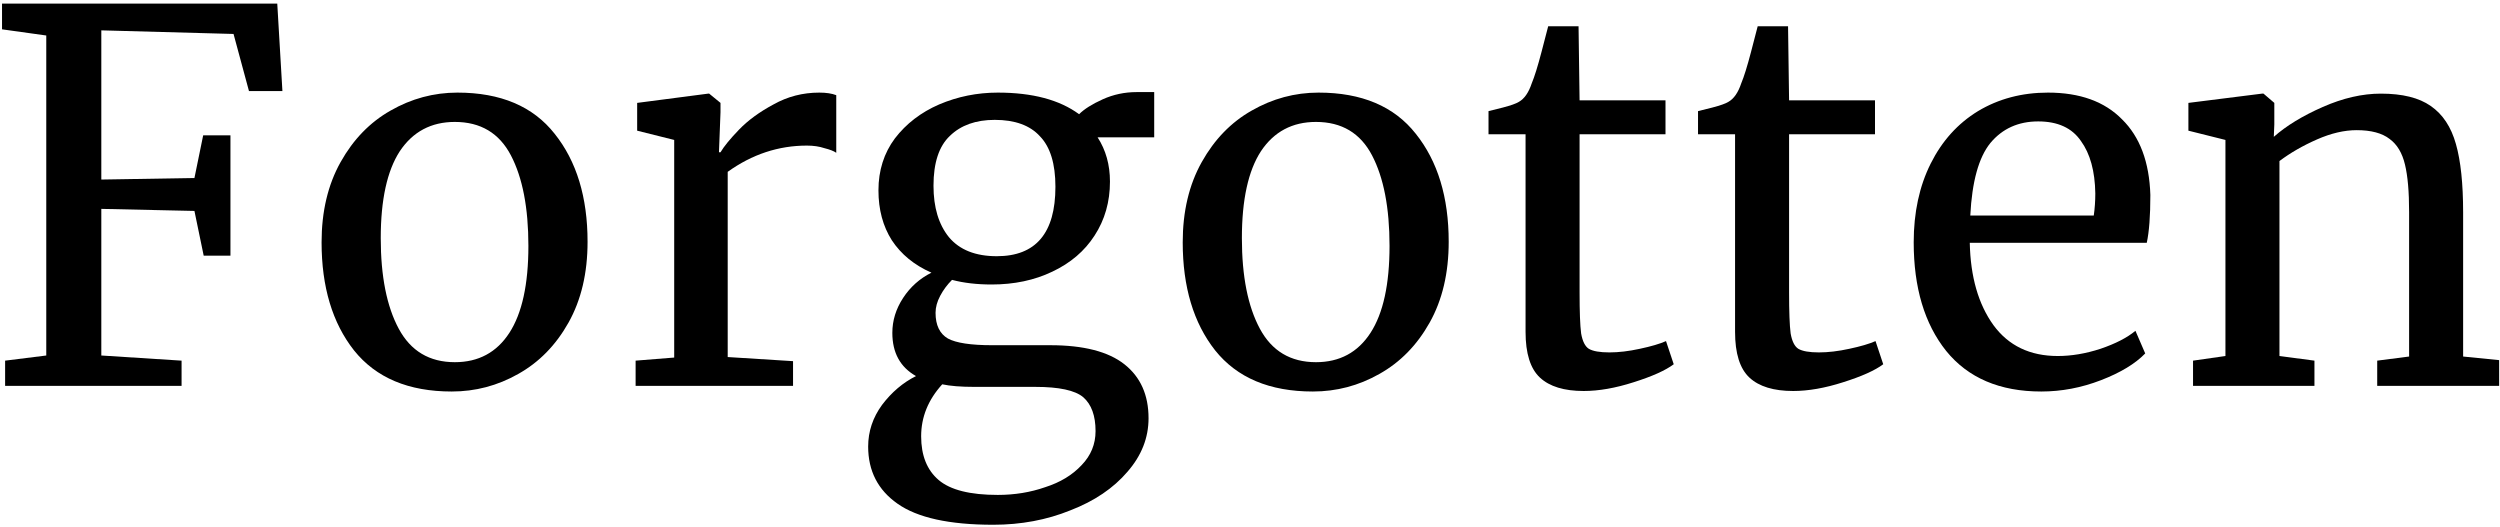 <svg width="622" height="131" viewBox="0 0 622 131" fill="none" xmlns="http://www.w3.org/2000/svg">
<path d="M553.69 34.816L544.474 32.512V25.6L562.778 23.296H563.162L565.85 25.6V30.976L565.722 34.048C568.794 31.317 572.847 28.843 577.882 26.624C582.916 24.405 587.738 23.296 592.346 23.296C597.722 23.296 601.86 24.32 604.762 26.368C607.748 28.416 609.839 31.573 611.034 35.84C612.228 40.021 612.826 45.696 612.826 52.864V88.704L621.786 89.6V96H591.45V89.728L599.386 88.704V52.736C599.386 47.701 599.044 43.776 598.362 40.96C597.679 38.059 596.399 35.925 594.522 34.56C592.644 33.109 589.914 32.384 586.33 32.384C583.258 32.384 579.972 33.152 576.474 34.688C572.975 36.224 569.86 38.016 567.13 40.064V88.576L575.834 89.728V96H545.626V89.728L553.69 88.576V34.816Z" fill="black"/>
<path d="M507.873 97.408C497.548 97.408 489.654 94.037 484.193 87.296C478.817 80.555 476.129 71.552 476.129 60.288C476.129 52.864 477.537 46.336 480.353 40.704C483.169 35.072 487.094 30.72 492.129 27.648C497.249 24.576 503.052 23.04 509.537 23.04C517.473 23.04 523.617 25.259 527.969 29.696C532.406 34.048 534.753 40.32 535.009 48.512C535.009 53.717 534.71 57.685 534.113 60.416H490.081C490.252 68.864 492.214 75.691 495.969 80.896C499.724 86.016 505.057 88.576 511.969 88.576C515.382 88.576 518.924 87.979 522.593 86.784C526.348 85.504 529.249 84.011 531.297 82.304L533.729 87.936C531.254 90.496 527.585 92.715 522.721 94.592C517.857 96.469 512.908 97.408 507.873 97.408ZM520.929 53.632C521.185 51.84 521.313 50.005 521.313 48.128C521.228 42.581 520.033 38.229 517.729 35.072C515.51 31.829 511.969 30.208 507.105 30.208C502.156 30.208 498.188 32 495.201 35.584C492.3 39.168 490.636 45.184 490.209 53.632H520.929Z" fill="black"/>
<path d="M446.148 97.28C441.284 97.28 437.657 96.171 435.268 93.952C432.878 91.733 431.684 87.936 431.684 82.56V33.408H422.468V27.648C422.894 27.562 424.089 27.264 426.052 26.752C428.014 26.24 429.337 25.77 430.02 25.344C431.385 24.576 432.452 23.04 433.22 20.736C433.902 19.114 434.713 16.512 435.652 12.928C436.59 9.344 437.145 7.21 437.316 6.528H444.868L445.124 24.96H466.5V33.408H445.124V72.704C445.124 77.568 445.252 80.981 445.508 82.944C445.849 84.906 446.489 86.186 447.428 86.784C448.452 87.381 450.158 87.68 452.548 87.68C454.852 87.68 457.369 87.381 460.1 86.784C462.916 86.186 465.092 85.546 466.628 84.864L468.548 90.624C466.5 92.16 463.172 93.653 458.564 95.104C454.041 96.555 449.902 97.28 446.148 97.28Z" fill="black"/>
<path d="M394.023 97.28C389.159 97.28 385.532 96.171 383.143 93.952C380.753 91.733 379.559 87.936 379.559 82.56V33.408H370.343V27.648C370.769 27.562 371.964 27.264 373.927 26.752C375.889 26.24 377.212 25.77 377.895 25.344C379.26 24.576 380.327 23.04 381.095 20.736C381.777 19.114 382.588 16.512 383.527 12.928C384.465 9.344 385.02 7.21 385.191 6.528H392.743L392.999 24.96H414.375V33.408H392.999V72.704C392.999 77.568 393.127 80.981 393.383 82.944C393.724 84.906 394.364 86.186 395.303 86.784C396.327 87.381 398.033 87.68 400.423 87.68C402.727 87.68 405.244 87.381 407.975 86.784C410.791 86.186 412.967 85.546 414.503 84.864L416.423 90.624C414.375 92.16 411.047 93.653 406.439 95.104C401.916 96.555 397.777 97.28 394.023 97.28Z" fill="black"/>
<path d="M294.26 60.288C294.26 52.608 295.838 45.952 298.996 40.32C302.153 34.688 306.292 30.421 311.412 27.52C316.617 24.533 322.164 23.04 328.052 23.04C338.804 23.04 346.868 26.453 352.244 33.28C357.705 40.107 360.436 49.067 360.436 60.16C360.436 67.925 358.857 74.624 355.7 80.256C352.542 85.888 348.361 90.155 343.156 93.056C338.036 95.957 332.532 97.408 326.644 97.408C315.892 97.408 307.785 93.995 302.324 87.168C296.948 80.341 294.26 71.381 294.26 60.288ZM327.412 90.112C333.3 90.112 337.822 87.68 340.98 82.816C344.137 77.952 345.716 70.741 345.716 61.184C345.716 51.712 344.265 44.203 341.364 38.656C338.462 33.109 333.812 30.336 327.412 30.336C321.524 30.336 316.958 32.768 313.716 37.632C310.558 42.496 308.98 49.707 308.98 59.264C308.98 68.736 310.473 76.245 313.46 81.792C316.446 87.339 321.097 90.112 327.412 90.112Z" fill="black"/>
<path d="M247.102 130.56C236.179 130.56 228.243 128.811 223.294 125.312C218.43 121.899 215.998 117.163 215.998 111.104C215.998 107.349 217.15 103.893 219.454 100.736C221.843 97.579 224.659 95.189 227.902 93.568C223.977 91.349 222.014 87.766 222.014 82.816C222.014 79.744 222.91 76.843 224.702 74.112C226.494 71.381 228.841 69.291 231.742 67.84C227.475 65.963 224.19 63.275 221.886 59.776C219.667 56.278 218.558 52.139 218.558 47.36C218.558 42.411 219.923 38.101 222.654 34.432C225.47 30.763 229.139 27.947 233.662 25.984C238.27 24.021 243.134 23.04 248.254 23.04C256.873 23.04 263.614 24.832 268.478 28.416C269.758 27.136 271.721 25.899 274.366 24.704C277.011 23.509 279.827 22.912 282.814 22.912H287.166V34.176H273.086C275.134 37.333 276.158 41.003 276.158 45.184C276.158 50.219 274.878 54.699 272.318 58.624C269.843 62.464 266.345 65.451 261.822 67.584C257.385 69.717 252.35 70.784 246.718 70.784C243.049 70.784 239.763 70.4 236.862 69.632C235.667 70.827 234.686 72.149 233.918 73.6C233.15 75.051 232.766 76.459 232.766 77.824C232.766 80.896 233.79 83.029 235.838 84.224C237.886 85.333 241.555 85.888 246.846 85.888H261.31C269.587 85.888 275.731 87.467 279.742 90.624C283.753 93.781 285.758 98.261 285.758 104.064C285.758 108.928 284.009 113.365 280.51 117.376C277.011 121.472 272.275 124.672 266.302 126.976C260.414 129.365 254.014 130.56 247.102 130.56ZM247.998 63.744C257.726 63.744 262.59 57.984 262.59 46.464C262.59 40.747 261.31 36.565 258.75 33.92C256.275 31.189 252.521 29.824 247.486 29.824C242.793 29.824 239.081 31.147 236.35 33.792C233.619 36.352 232.254 40.491 232.254 46.208C232.254 51.584 233.534 55.851 236.094 59.008C238.739 62.165 242.707 63.744 247.998 63.744ZM248.254 123.136C252.435 123.136 256.361 122.496 260.03 121.216C263.785 120.021 266.814 118.187 269.118 115.712C271.422 113.323 272.574 110.507 272.574 107.264C272.574 103.424 271.55 100.608 269.502 98.816C267.454 97.109 263.486 96.256 257.598 96.256H242.494C239.081 96.256 236.393 96.043 234.43 95.616C230.931 99.456 229.182 103.765 229.182 108.544C229.182 113.323 230.633 116.949 233.534 119.424C236.435 121.899 241.342 123.136 248.254 123.136Z" fill="black"/>
<path d="M158.141 89.728L167.741 88.96V34.816L158.525 32.512V25.6L176.189 23.296H176.445L179.261 25.6V27.904L178.877 37.888H179.261C180.114 36.437 181.65 34.56 183.869 32.256C186.087 29.952 188.946 27.861 192.445 25.984C195.943 24.021 199.741 23.04 203.837 23.04C205.543 23.04 206.951 23.253 208.061 23.68V38.016C207.463 37.589 206.482 37.205 205.117 36.864C203.837 36.437 202.386 36.224 200.765 36.224C193.682 36.224 187.111 38.4 181.053 42.752V88.832L197.309 89.856V96H158.141V89.728Z" fill="black"/>
<path d="M80.01 60.288C80.01 52.608 81.588 45.952 84.746 40.32C87.903 34.688 92.042 30.421 97.162 27.52C102.367 24.533 107.914 23.04 113.802 23.04C124.554 23.04 132.618 26.453 137.994 33.28C143.455 40.107 146.186 49.067 146.186 60.16C146.186 67.925 144.607 74.624 141.45 80.256C138.292 85.888 134.111 90.155 128.906 93.056C123.786 95.957 118.282 97.408 112.394 97.408C101.642 97.408 93.535 93.995 88.074 87.168C82.698 80.341 80.01 71.381 80.01 60.288ZM113.162 90.112C119.05 90.112 123.572 87.68 126.73 82.816C129.887 77.952 131.466 70.741 131.466 61.184C131.466 51.712 130.015 44.203 127.114 38.656C124.212 33.109 119.562 30.336 113.162 30.336C107.274 30.336 102.708 32.768 99.466 37.632C96.308 42.496 94.73 49.707 94.73 59.264C94.73 68.736 96.223 76.245 99.21 81.792C102.196 87.339 106.847 90.112 113.162 90.112Z" fill="black"/>
<path d="M11.512 8.832L0.504 7.296V0.896H68.984L70.264 22.656H61.944L58.104 8.448L25.208 7.552V44.672L48.376 44.288L50.552 33.664H57.336V63.616H50.68L48.376 52.48L25.208 51.968V88.448L45.176 89.728V96H1.272V89.728L11.512 88.448V8.832Z" fill="black"/>
</svg>
